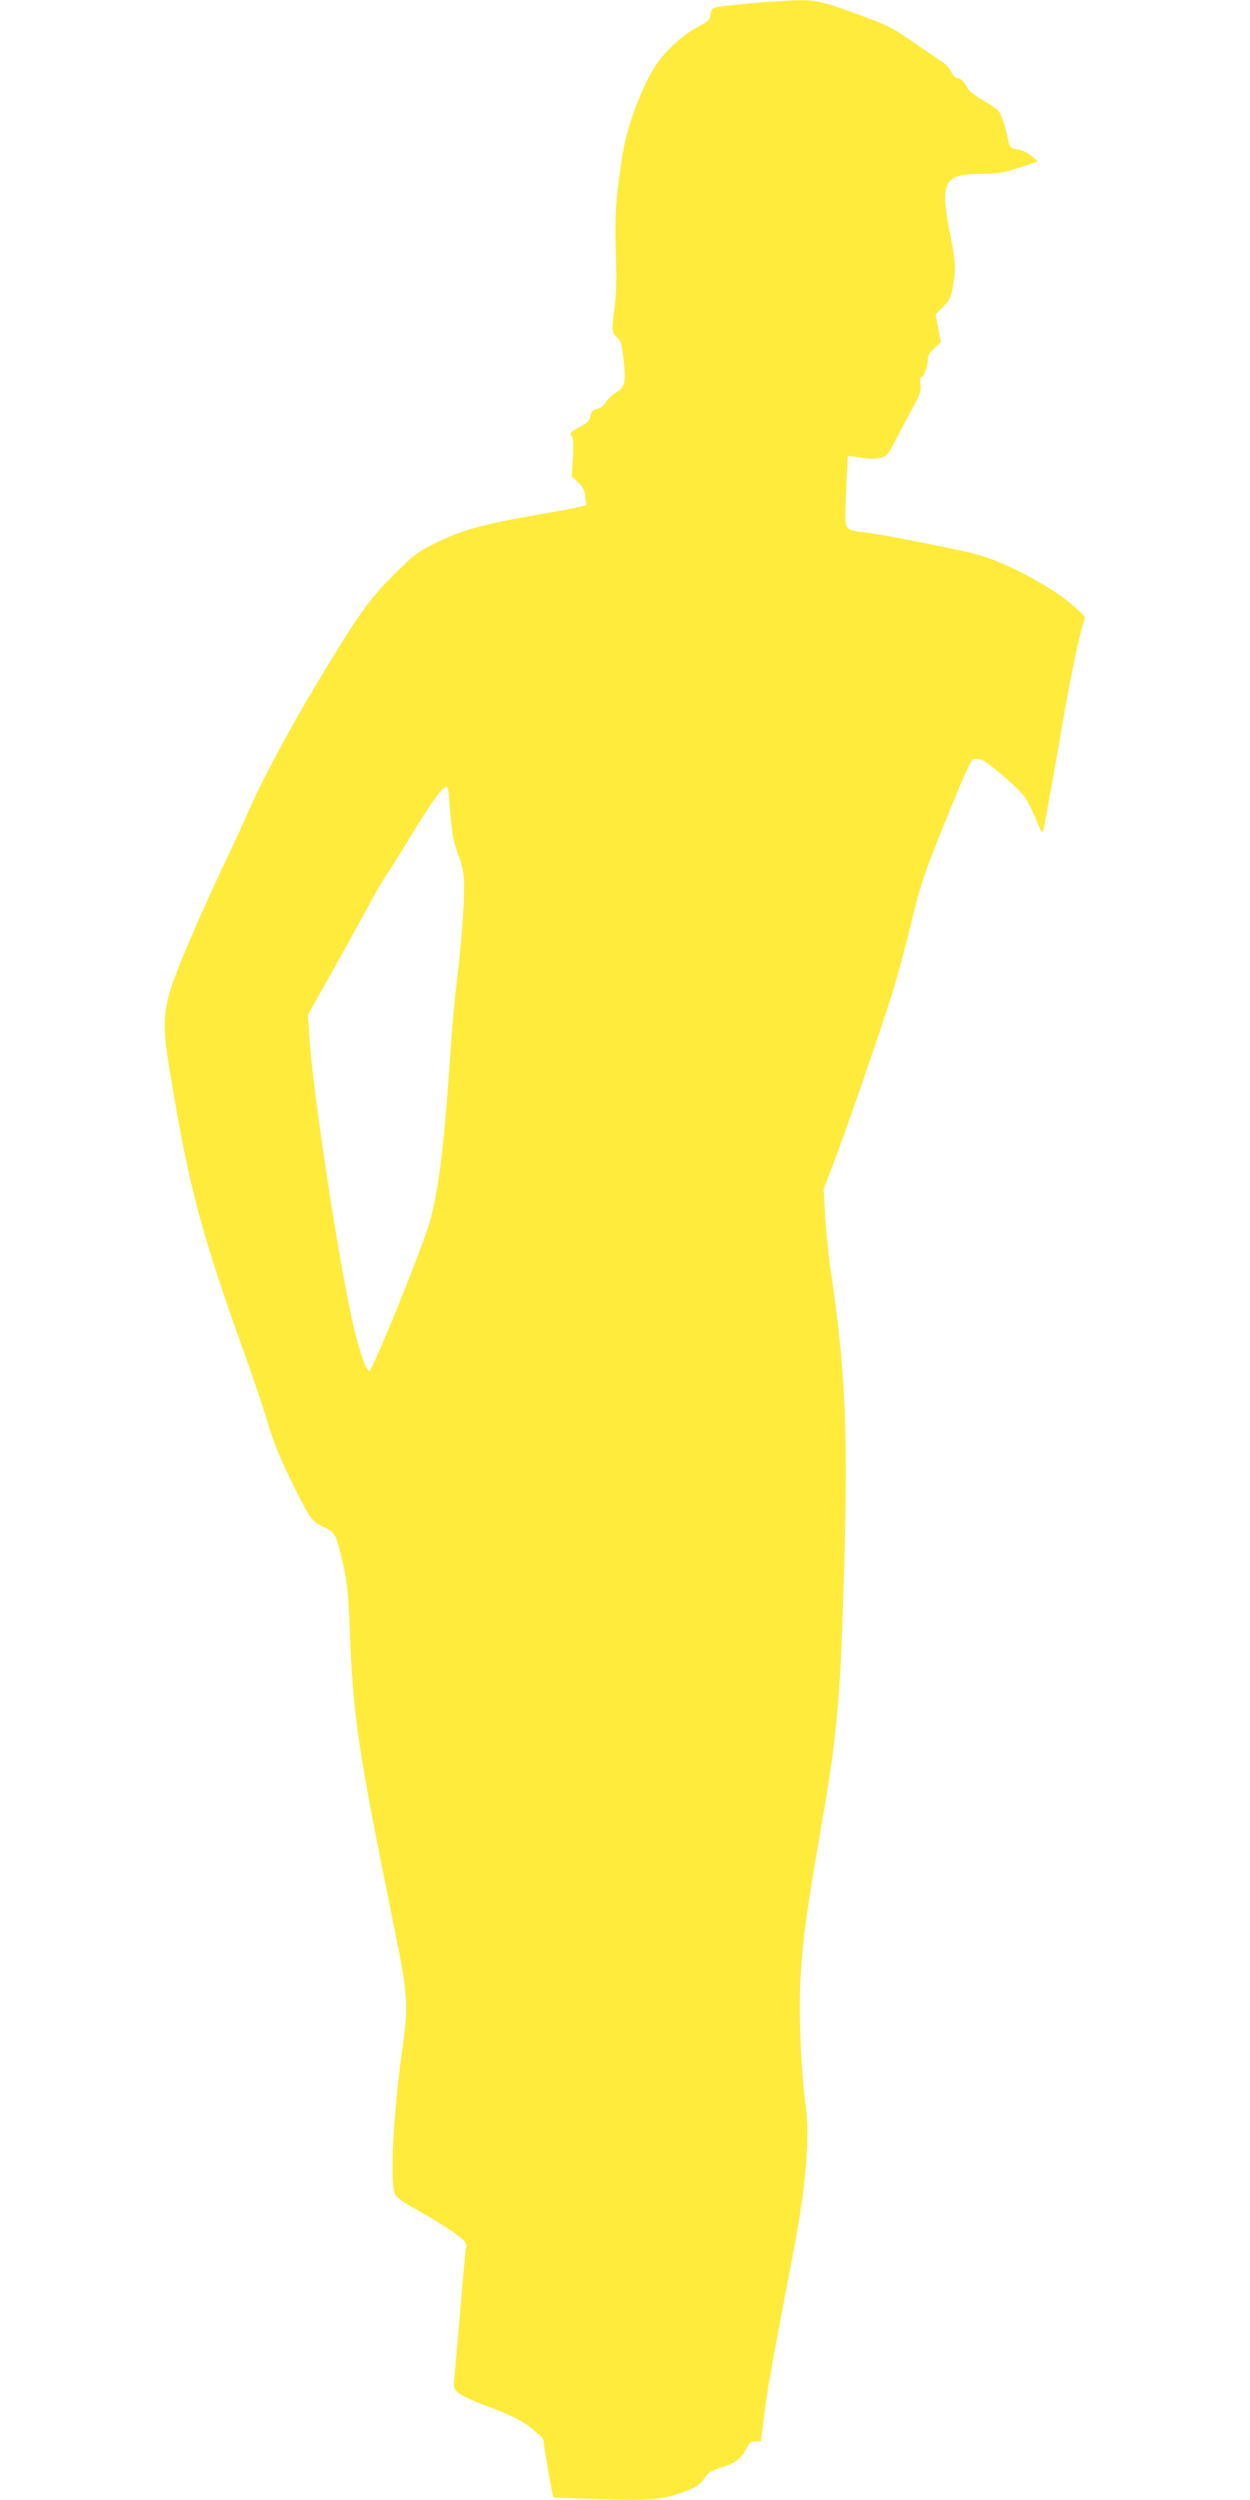 <?xml version="1.0" standalone="no"?>
<!DOCTYPE svg PUBLIC "-//W3C//DTD SVG 20010904//EN"
 "http://www.w3.org/TR/2001/REC-SVG-20010904/DTD/svg10.dtd">
<svg version="1.0" xmlns="http://www.w3.org/2000/svg"
 width="640pt" height="1280pt" viewBox="0 0 640 1280"
 preserveAspectRatio="xMidYMid meet">
<g transform="translate(0,1280) scale(0.1,-0.1)"
fill="#ffeb3b" stroke="none">
<path d="M3975 12793 c-91 -5 -273 -23 -304 -29 -25 -5 -30 -12 -33 -38 -3
-27 -11 -35 -66 -64 -80 -43 -171 -127 -220 -205 -68 -108 -140 -301 -162
-434 -36 -220 -43 -320 -37 -513 5 -133 3 -214 -7 -289 -15 -112 -14 -127 17
-152 15 -13 22 -36 30 -111 12 -117 7 -140 -38 -167 -20 -11 -43 -34 -53 -50
-10 -18 -28 -32 -44 -35 -22 -4 -30 -13 -35 -36 -4 -24 -16 -36 -54 -56 -48
-24 -58 -37 -39 -49 5 -3 7 -46 3 -105 l-6 -99 33 -31 c24 -23 34 -41 37 -74
l5 -43 -48 -11 c-27 -7 -116 -23 -199 -37 -297 -52 -390 -78 -540 -153 -77
-38 -105 -60 -200 -156 -129 -128 -188 -213 -407 -579 -141 -236 -283 -504
-343 -647 -15 -36 -69 -153 -120 -260 -51 -107 -125 -271 -165 -365 -155 -363
-160 -396 -104 -730 93 -559 159 -803 379 -1415 43 -117 95 -274 117 -348 27
-92 64 -183 118 -292 96 -196 106 -210 169 -239 58 -28 61 -34 97 -186 21 -91
27 -149 35 -340 16 -439 41 -607 218 -1478 81 -397 84 -434 51 -667 -46 -324
-65 -687 -38 -744 7 -17 47 -45 122 -86 61 -33 142 -83 179 -110 64 -48 67
-52 62 -83 -3 -17 -16 -167 -30 -332 -14 -165 -27 -319 -30 -342 -4 -37 -1
-45 24 -66 16 -13 76 -41 133 -62 137 -50 204 -85 255 -131 l43 -39 24 -149
c14 -82 27 -150 29 -152 2 -2 115 -6 253 -10 267 -7 307 -3 437 46 44 17 63
31 81 58 19 31 35 41 93 60 72 23 99 44 127 100 13 25 23 32 44 32 l28 0 17
139 c16 125 40 263 151 841 63 332 83 574 61 740 -26 196 -37 492 -25 676 13
196 30 322 105 754 82 476 96 632 115 1250 23 758 10 1077 -66 1590 -13 91
-27 224 -30 295 l-7 130 36 90 c64 164 250 700 317 915 26 85 71 250 98 365
46 189 63 240 176 520 90 223 130 310 141 309 8 0 24 -1 35 -2 27 -3 196 -147
228 -195 15 -22 41 -74 58 -116 29 -70 32 -73 38 -46 10 53 64 354 96 540 46
267 91 480 114 536 5 11 -19 36 -90 93 -110 88 -327 200 -454 235 -89 25 -440
95 -560 112 -138 19 -126 -3 -118 209 4 100 8 183 10 185 2 1 31 -2 65 -8 40
-7 76 -7 100 -1 35 8 41 16 83 99 25 50 64 123 87 164 34 61 40 80 36 112 -4
24 -2 39 5 39 13 0 32 54 32 90 0 18 11 37 34 57 l33 31 -13 71 -14 71 39 39
c32 32 40 49 50 103 16 91 14 126 -14 268 -54 270 -33 310 159 310 79 0 111 5
192 31 l98 32 -31 27 c-17 16 -49 31 -72 35 -34 6 -42 11 -46 33 -19 93 -39
153 -57 169 -11 10 -48 34 -82 54 -33 19 -66 44 -71 56 -17 34 -36 53 -54 53
-9 0 -23 15 -31 33 -8 17 -30 41 -48 52 -18 11 -76 51 -130 88 -126 89 -143
97 -340 168 -178 63 -188 64 -377 52z m-1655 -4278 c6 -33 20 -79 30 -101 10
-23 21 -68 24 -100 8 -71 -7 -309 -34 -529 -11 -88 -24 -232 -30 -320 -36
-536 -61 -744 -111 -925 -37 -130 -292 -760 -309 -760 -16 0 -59 129 -88 265
-77 352 -203 1189 -218 1445 l-7 115 115 205 c64 113 148 266 188 340 40 74
87 156 105 181 18 25 67 104 110 175 90 151 159 249 183 263 15 9 18 0 24 -92
4 -56 12 -129 18 -162z"/>
</g>
</svg>
